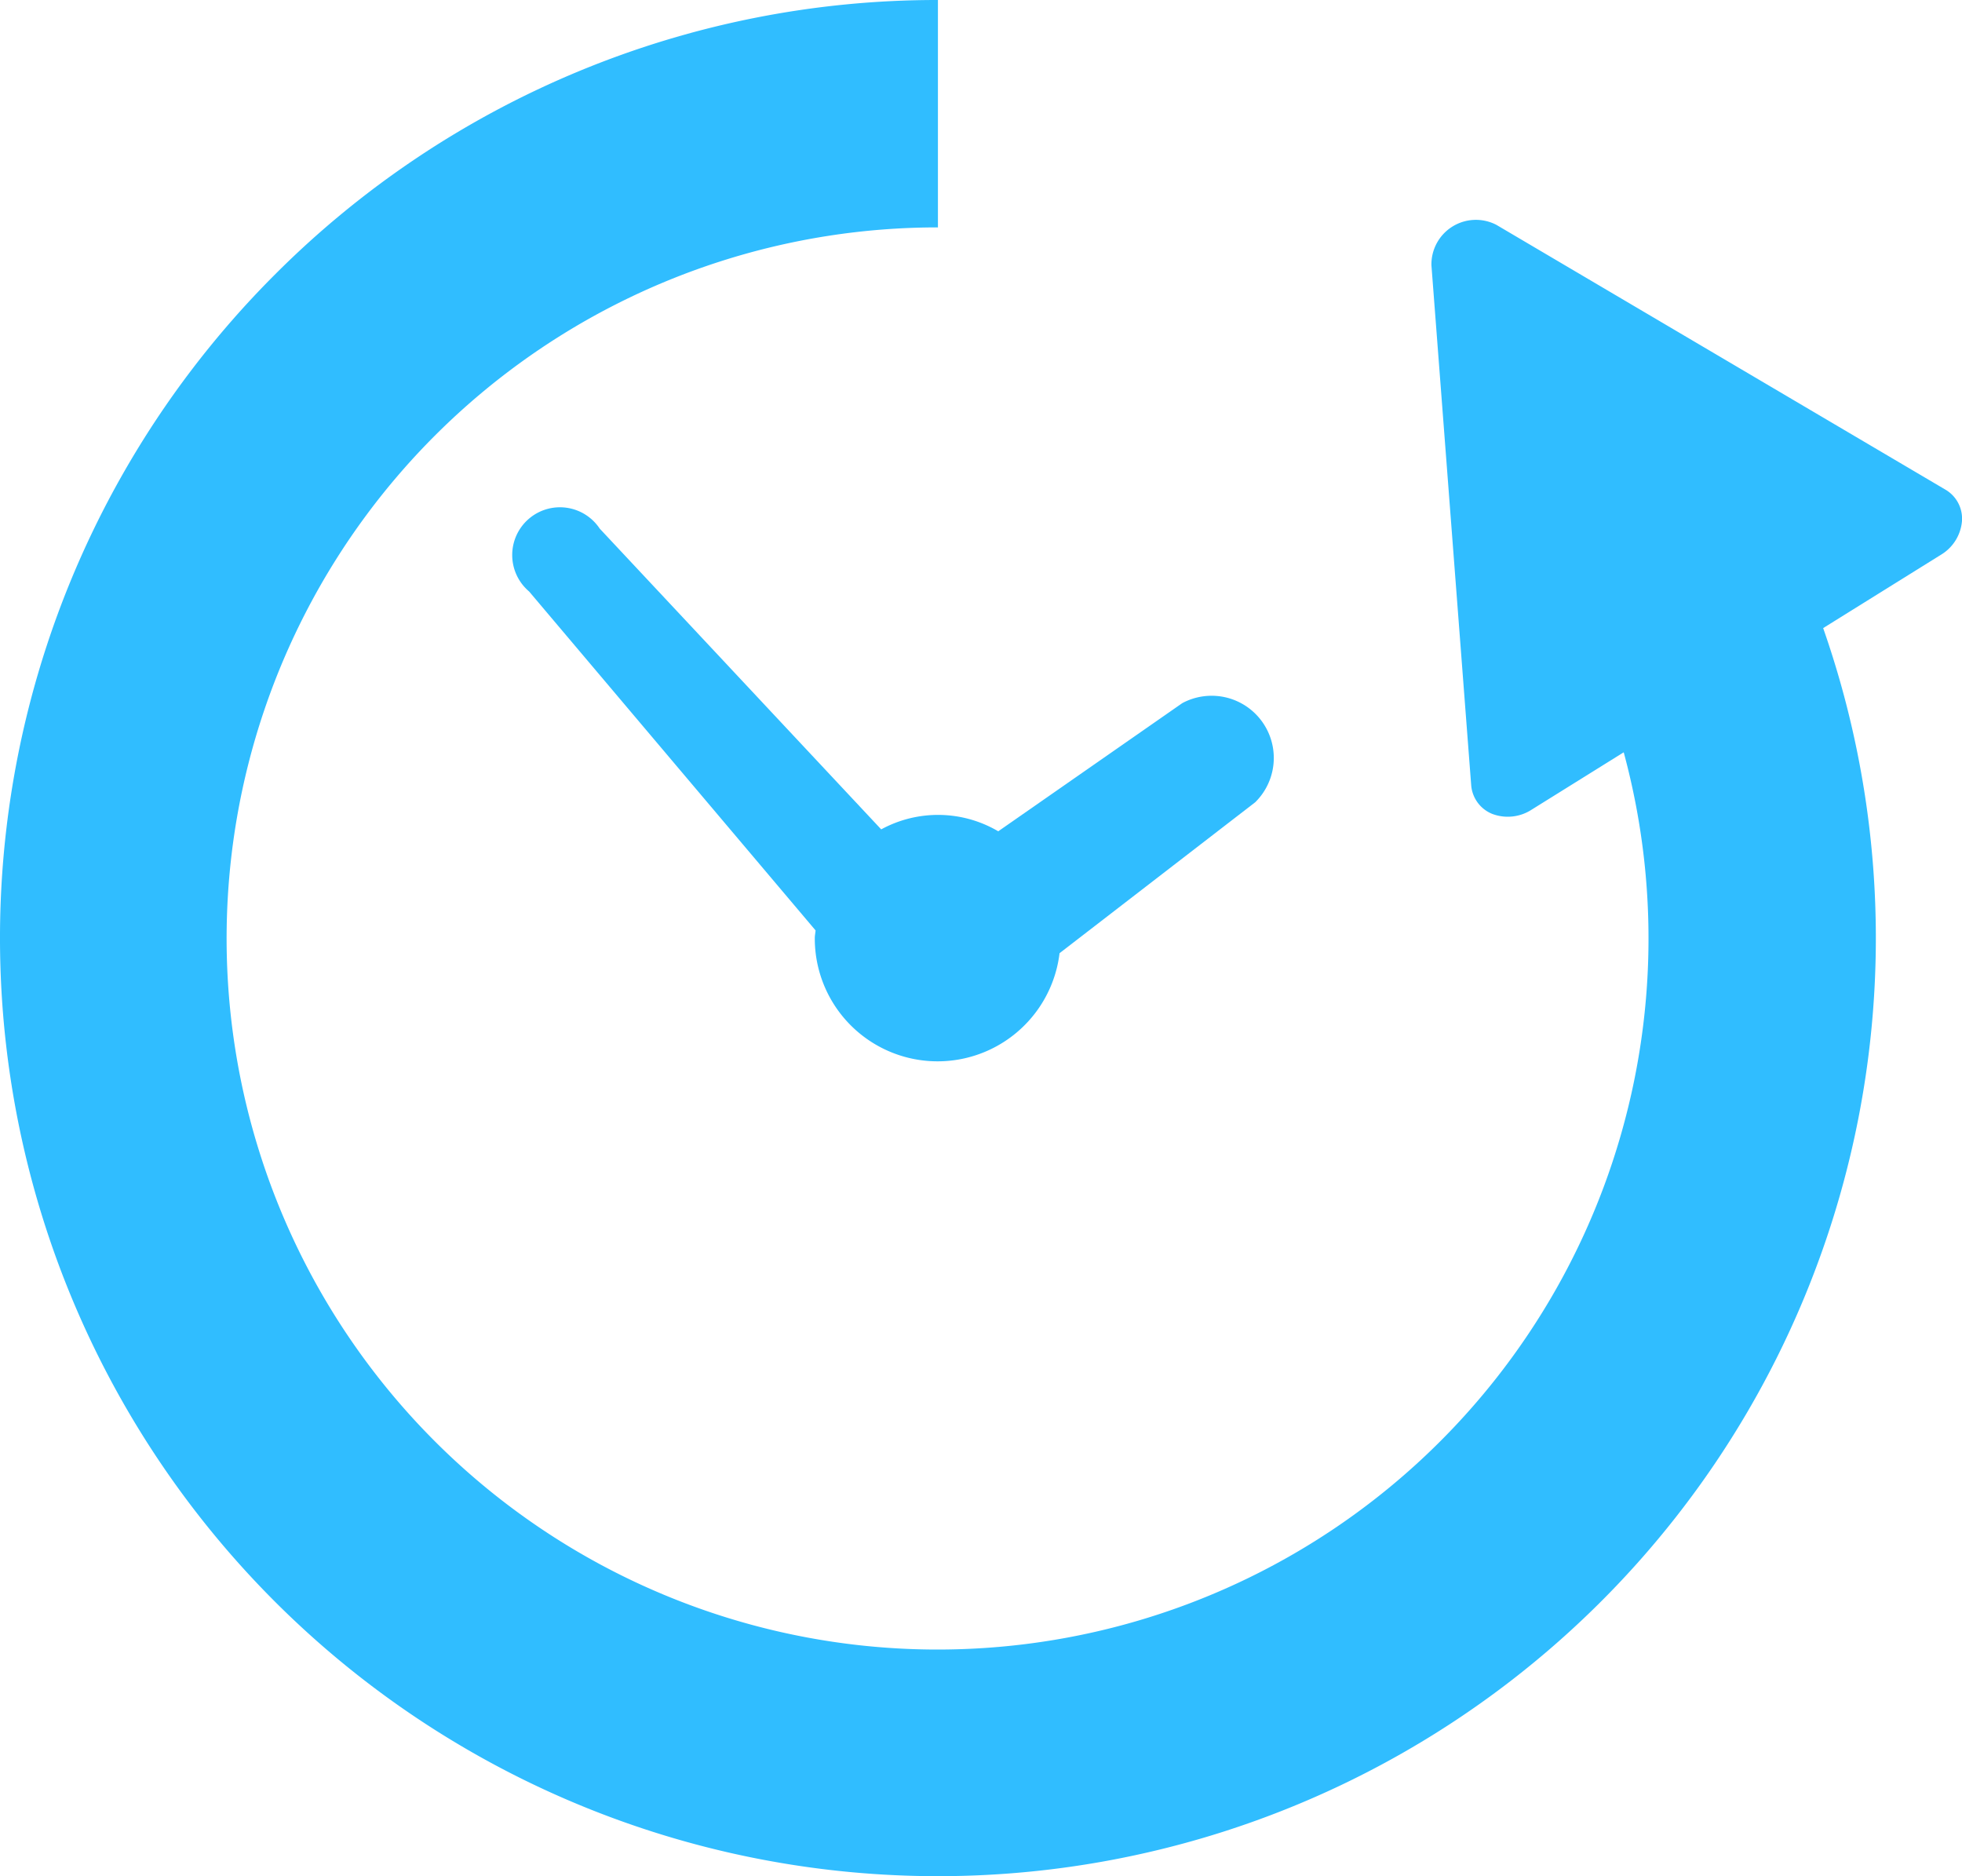 <svg xmlns="http://www.w3.org/2000/svg" width="93.087" height="89" viewBox="0 0 93.087 89"><g transform="translate(-648 -2261)"><g transform="translate(648 2261)"><path d="M214.436,157.888l-9.275,7.154a5.827,5.827,0,0,1-11.612-.718c0-.124.028-.241.037-.363l-13.592-16.079a2.265,2.265,0,1,1,3.351-2.981L196.7,159.168a5.637,5.637,0,0,1,5.553.091l8.732-6.08a2.949,2.949,0,0,1,3.452,4.71Z" transform="translate(-154.891 -119.825)" fill="#30bdff"/><path d="M13.034,24.272A44.377,44.377,0,0,1,44.5,11.239V22.026a33.731,33.731,0,1,0,32.537,24.9l-4.372,2.723a2.082,2.082,0,0,1-1.862.2A1.6,1.6,0,0,1,69.8,48.476L67.914,23.82a2.111,2.111,0,0,1,3.08-1.916l21.3,12.558a1.594,1.594,0,0,1,.791,1.509,2.067,2.067,0,0,1-1,1.586L86.5,41.034A44.5,44.5,0,1,1,13.034,24.272Z" transform="translate(0 -11.239)" fill="#30bdff"/></g></g></svg>